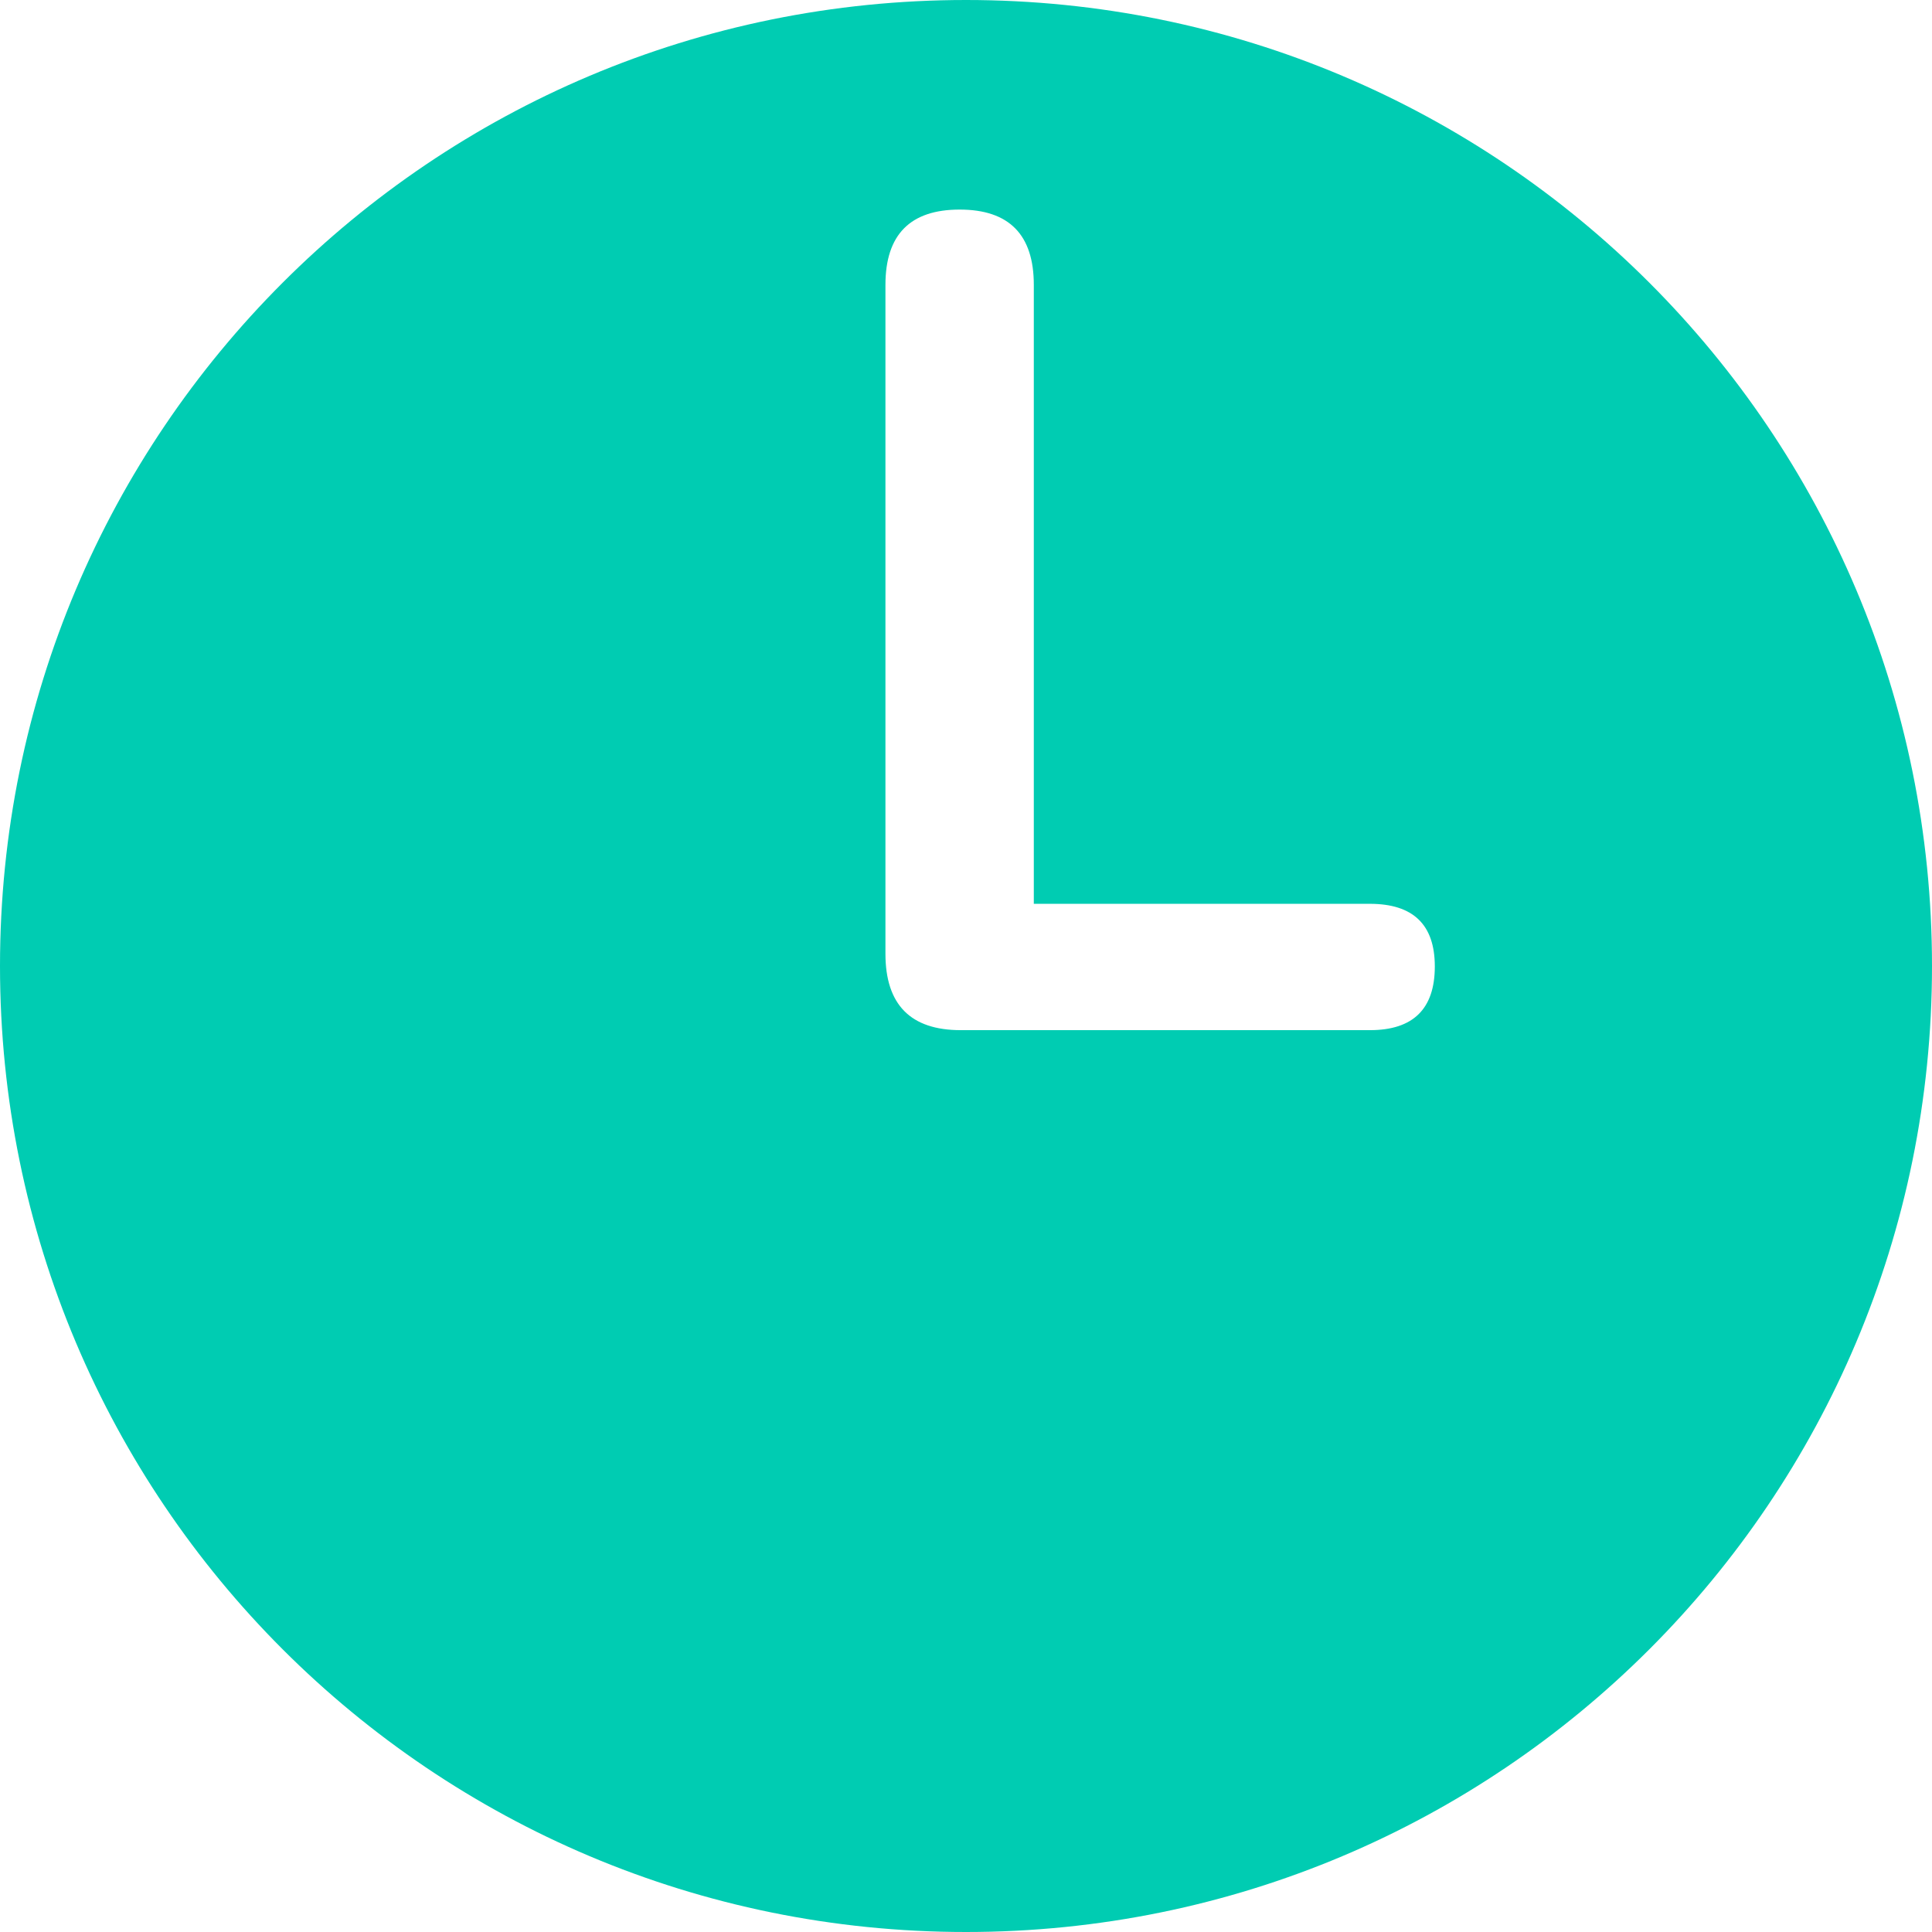 <svg version="1.2" xmlns="http://www.w3.org/2000/svg" viewBox="0 0 512 512" width="512" height="512">
	<style>
		.s0 { fill: #00ccb2 } 
	</style>
	<path id="Layer 2" fill-rule="evenodd" class="s0" d="m256 512c-141.57 0-256-114.43-256-256 0-141.57 114.43-256 256-256 141.57 0 256 114.43 256 256 0 141.57-114.43 256-256 256zm124.24-255.89q0-16.59-17.2-16.59h-89.07v-164.02q0-19.96-19.66-19.96-19.66 0-19.66 19.96v177.23q0 20.27 19.96 20.27h108.43q17.2 0 17.2-16.89z"/>
</svg>